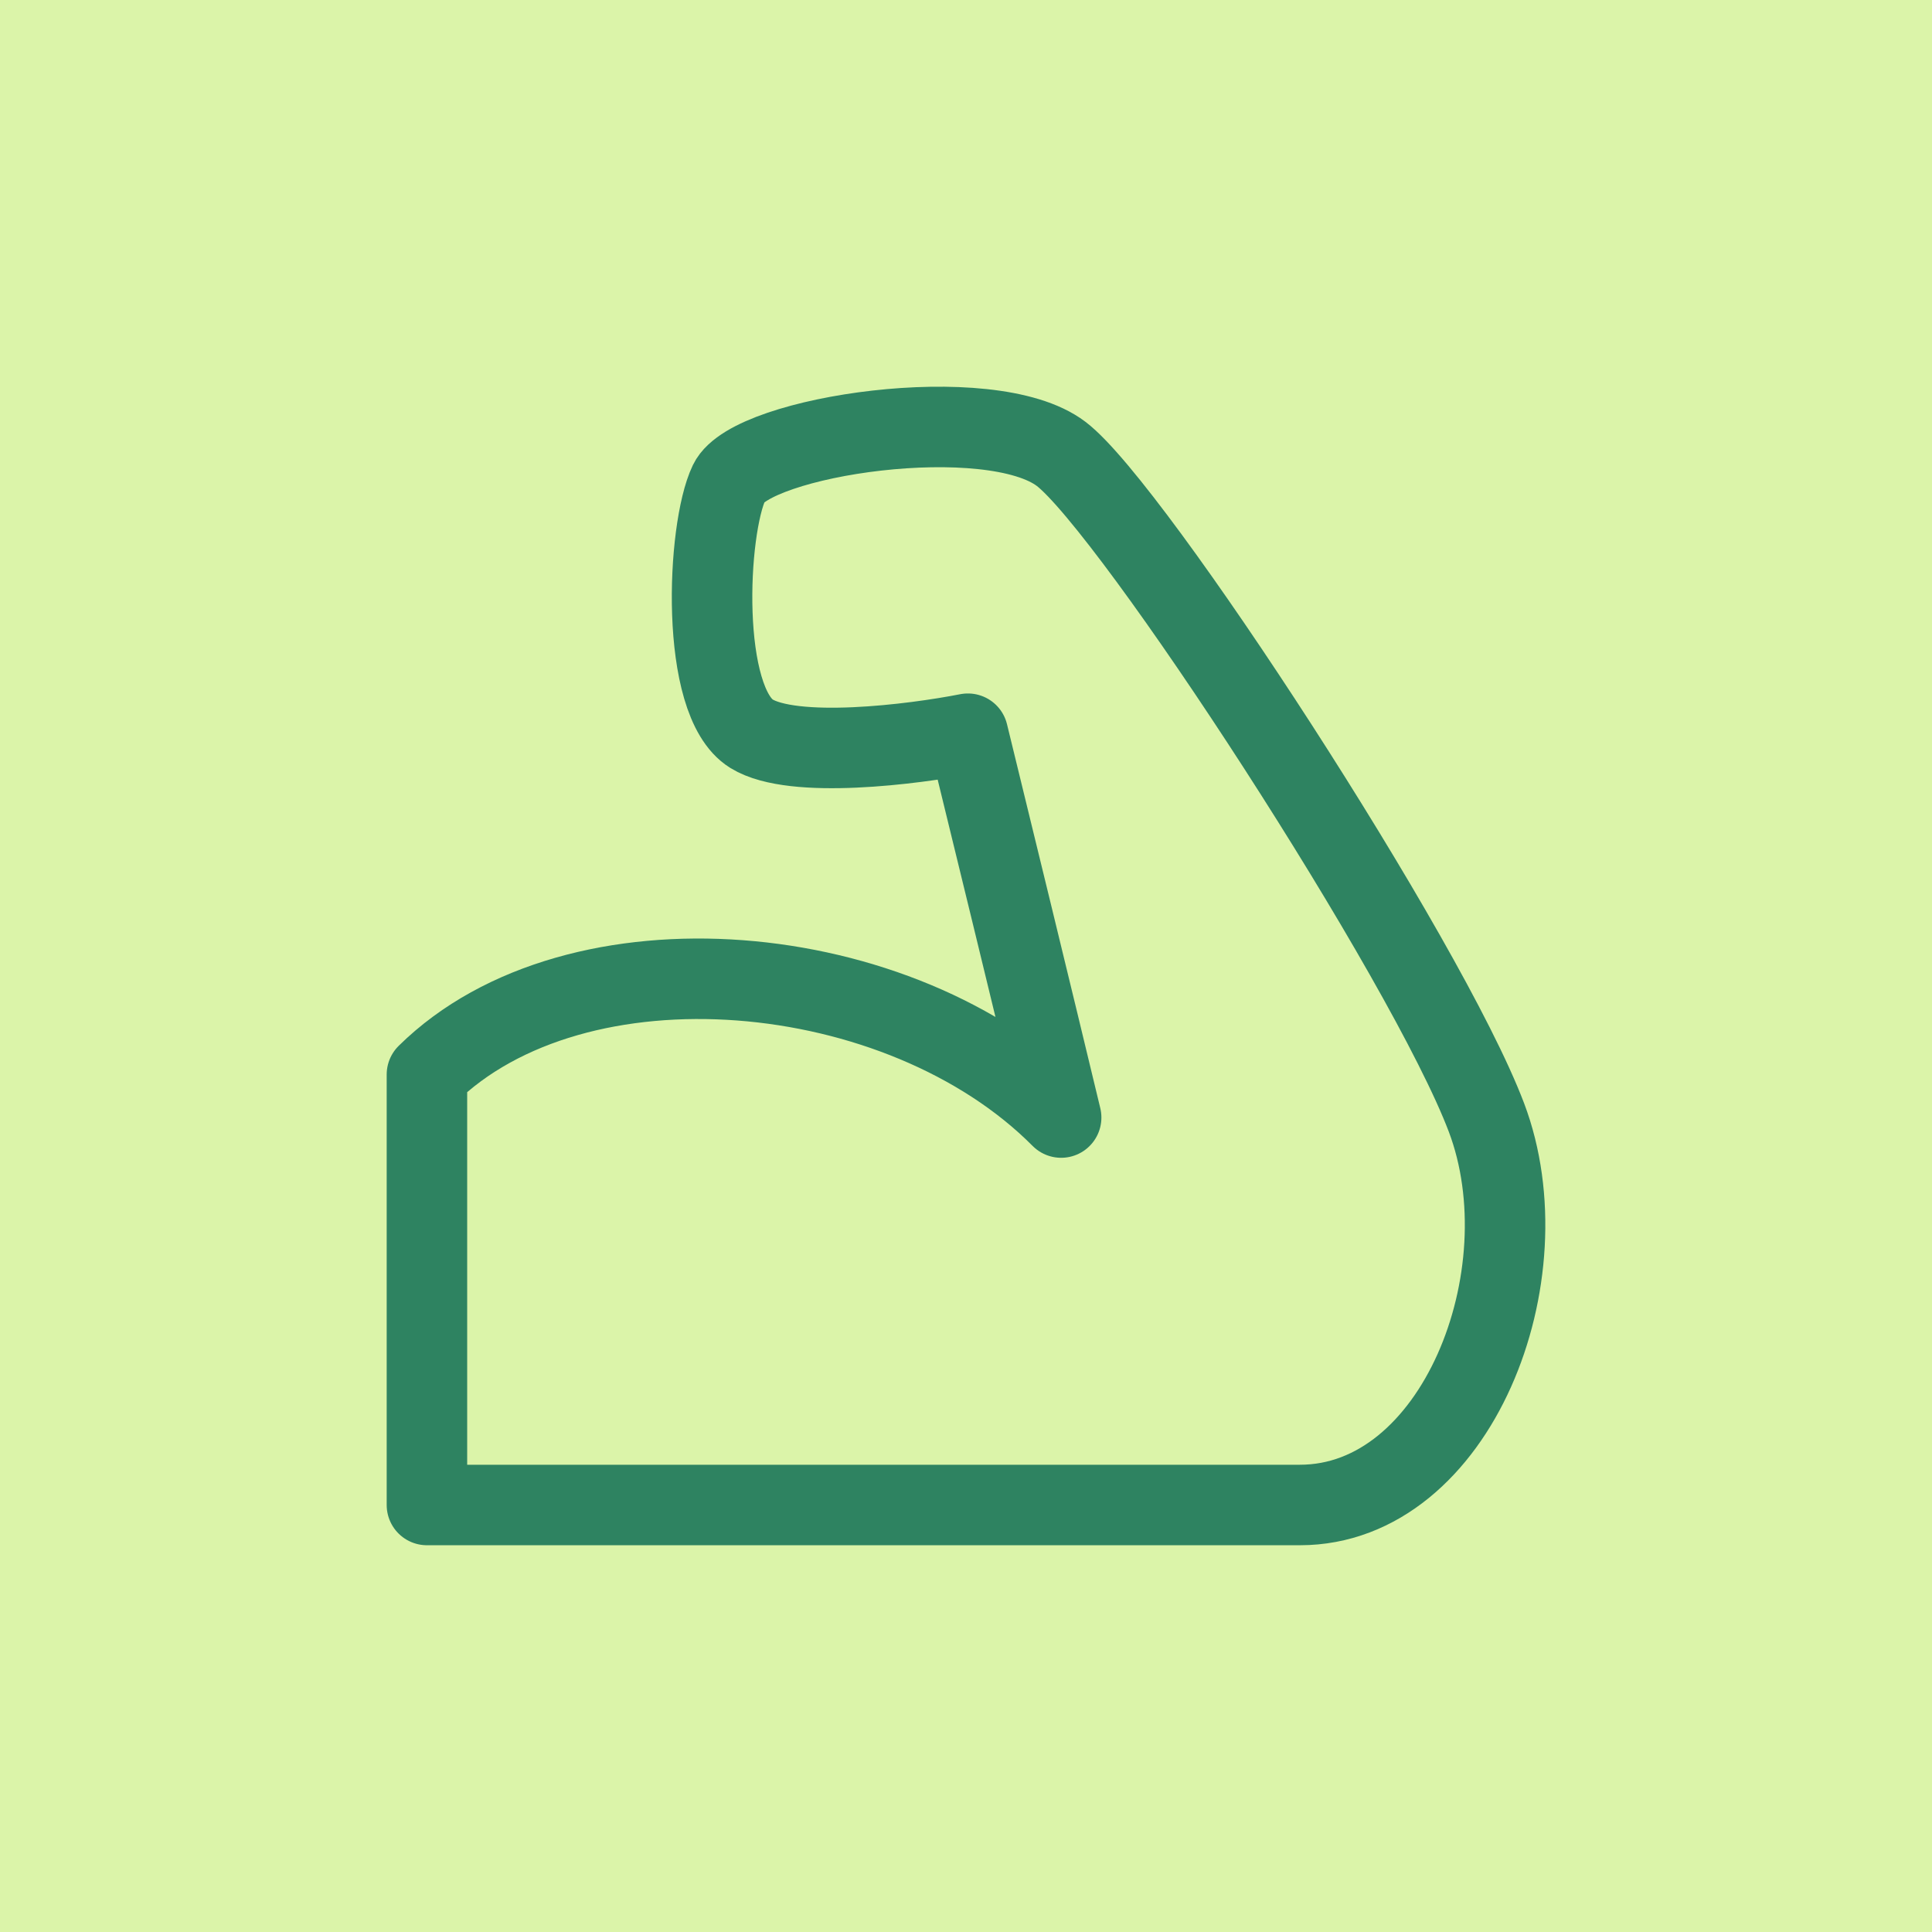<svg width="48" height="48" viewBox="0 0 48 48" fill="none" xmlns="http://www.w3.org/2000/svg">
<rect width="48" height="48" fill="#DBF4A9"/>
<g clip-path="url(#clip0_13907_10788)">
<path d="M26.364 27.765C22.379 23.755 14.315 23.041 10.607 26.696V37.391H32.296C36.189 37.391 38.413 31.687 36.931 27.765C35.447 23.844 28.125 12.614 26.364 11.277C24.603 9.94 18.671 10.831 18.115 11.99C17.559 13.148 17.374 17.426 18.671 18.229C19.709 18.87 22.688 18.496 24.047 18.229C24.541 20.249 25.697 24.985 26.364 27.765Z" stroke="#2E8361" stroke-width="2" stroke-linecap="round" stroke-linejoin="round"/>
</g>
<defs>
<clipPath id="clip0_13907_10788">
<rect width="30" height="30" fill="white" transform="translate(9 9)"/>
</clipPath>
</defs>
</svg>
